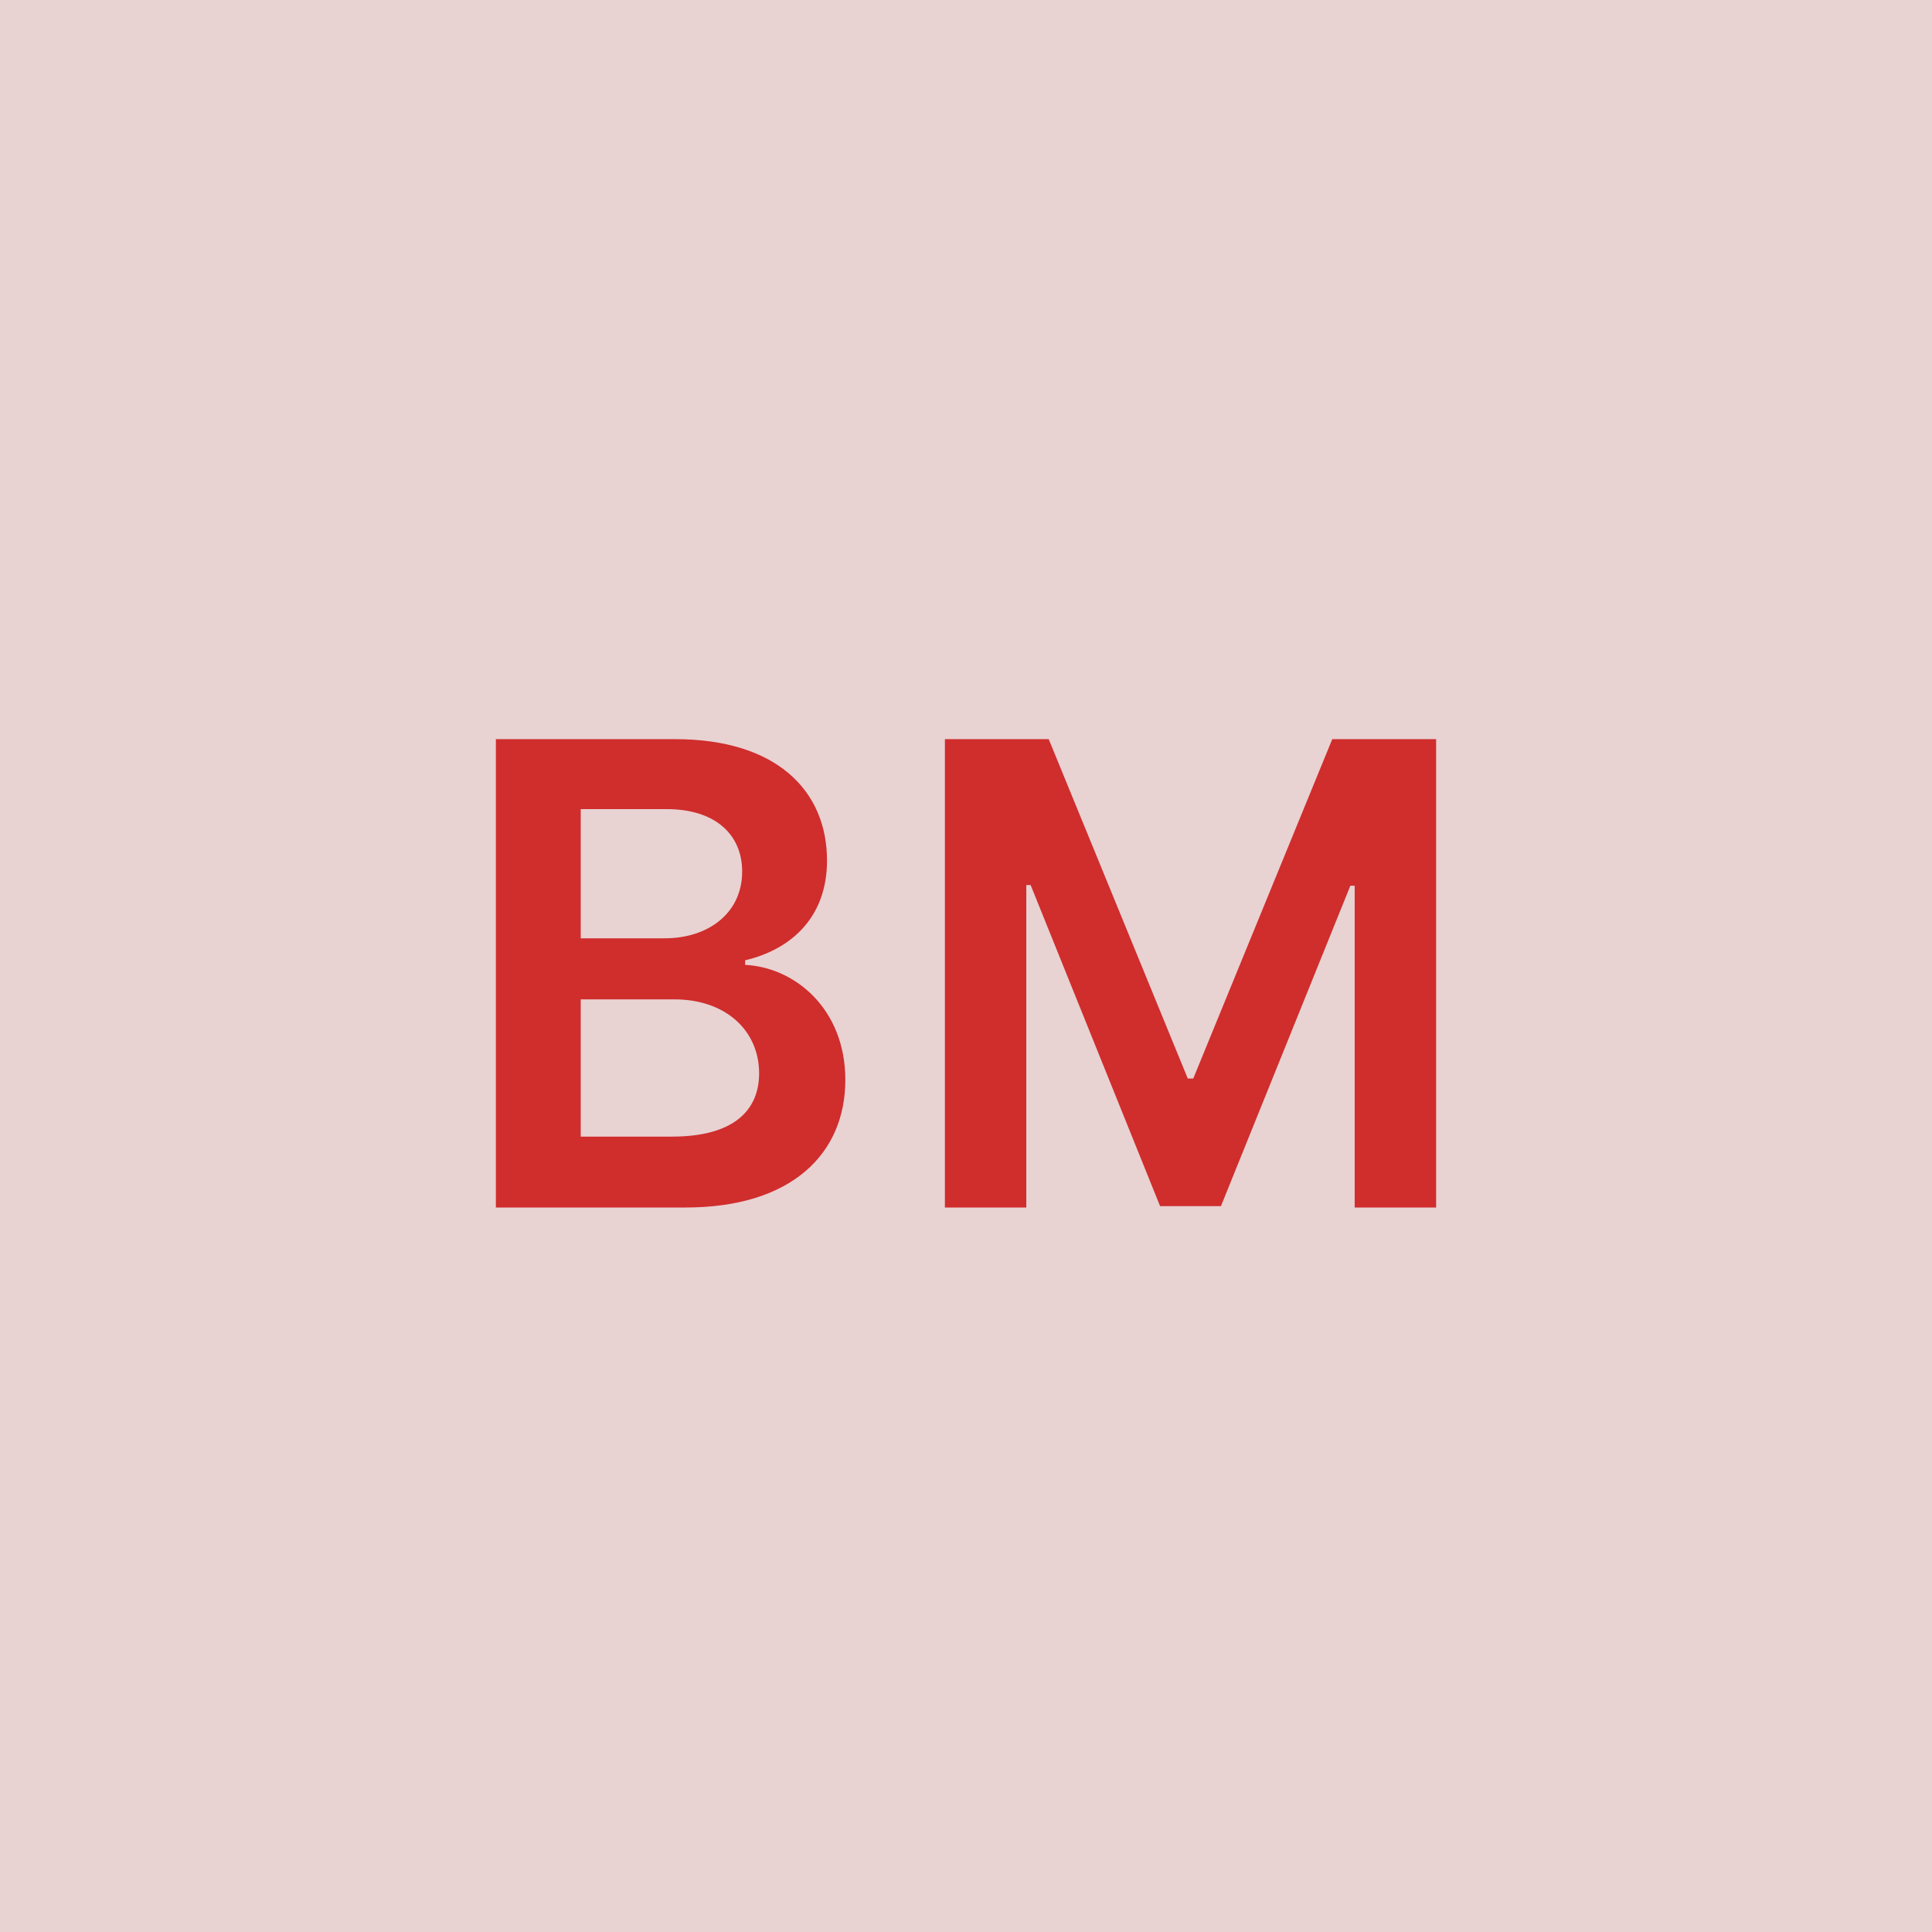 <svg width="48" height="48" viewBox="0 0 48 48" fill="none" xmlns="http://www.w3.org/2000/svg"><g clip-path="url(#clip0_4_4238)"><rect width="48" height="48" fill="#E8D2D2"/><path d="M12.32 30H17.03C19.695 30 21.002 28.642 21.002 26.829C21.002 25.068 19.752 24.034 18.513 23.972V23.858C19.649 23.591 20.547 22.796 20.547 21.381C20.547 19.648 19.297 18.364 16.774 18.364H12.32V30ZM14.428 28.239V24.829H16.752C18.053 24.829 18.86 25.625 18.86 26.665C18.86 27.591 18.223 28.239 16.695 28.239H14.428ZM14.428 23.312V20.102H16.559C17.797 20.102 18.439 20.756 18.439 21.653C18.439 22.676 17.61 23.312 16.513 23.312H14.428ZM23.476 18.364V30H25.498V21.989H25.606L28.822 29.966H30.334L33.549 22.006H33.657V30H35.68V18.364H33.1L29.646 26.796H29.51L26.055 18.364H23.476Z" fill="#D02D2D"/></g><defs><clipPath id="clip0_4_4238"><rect width="48" height="48" fill="white"/></clipPath></defs></svg>